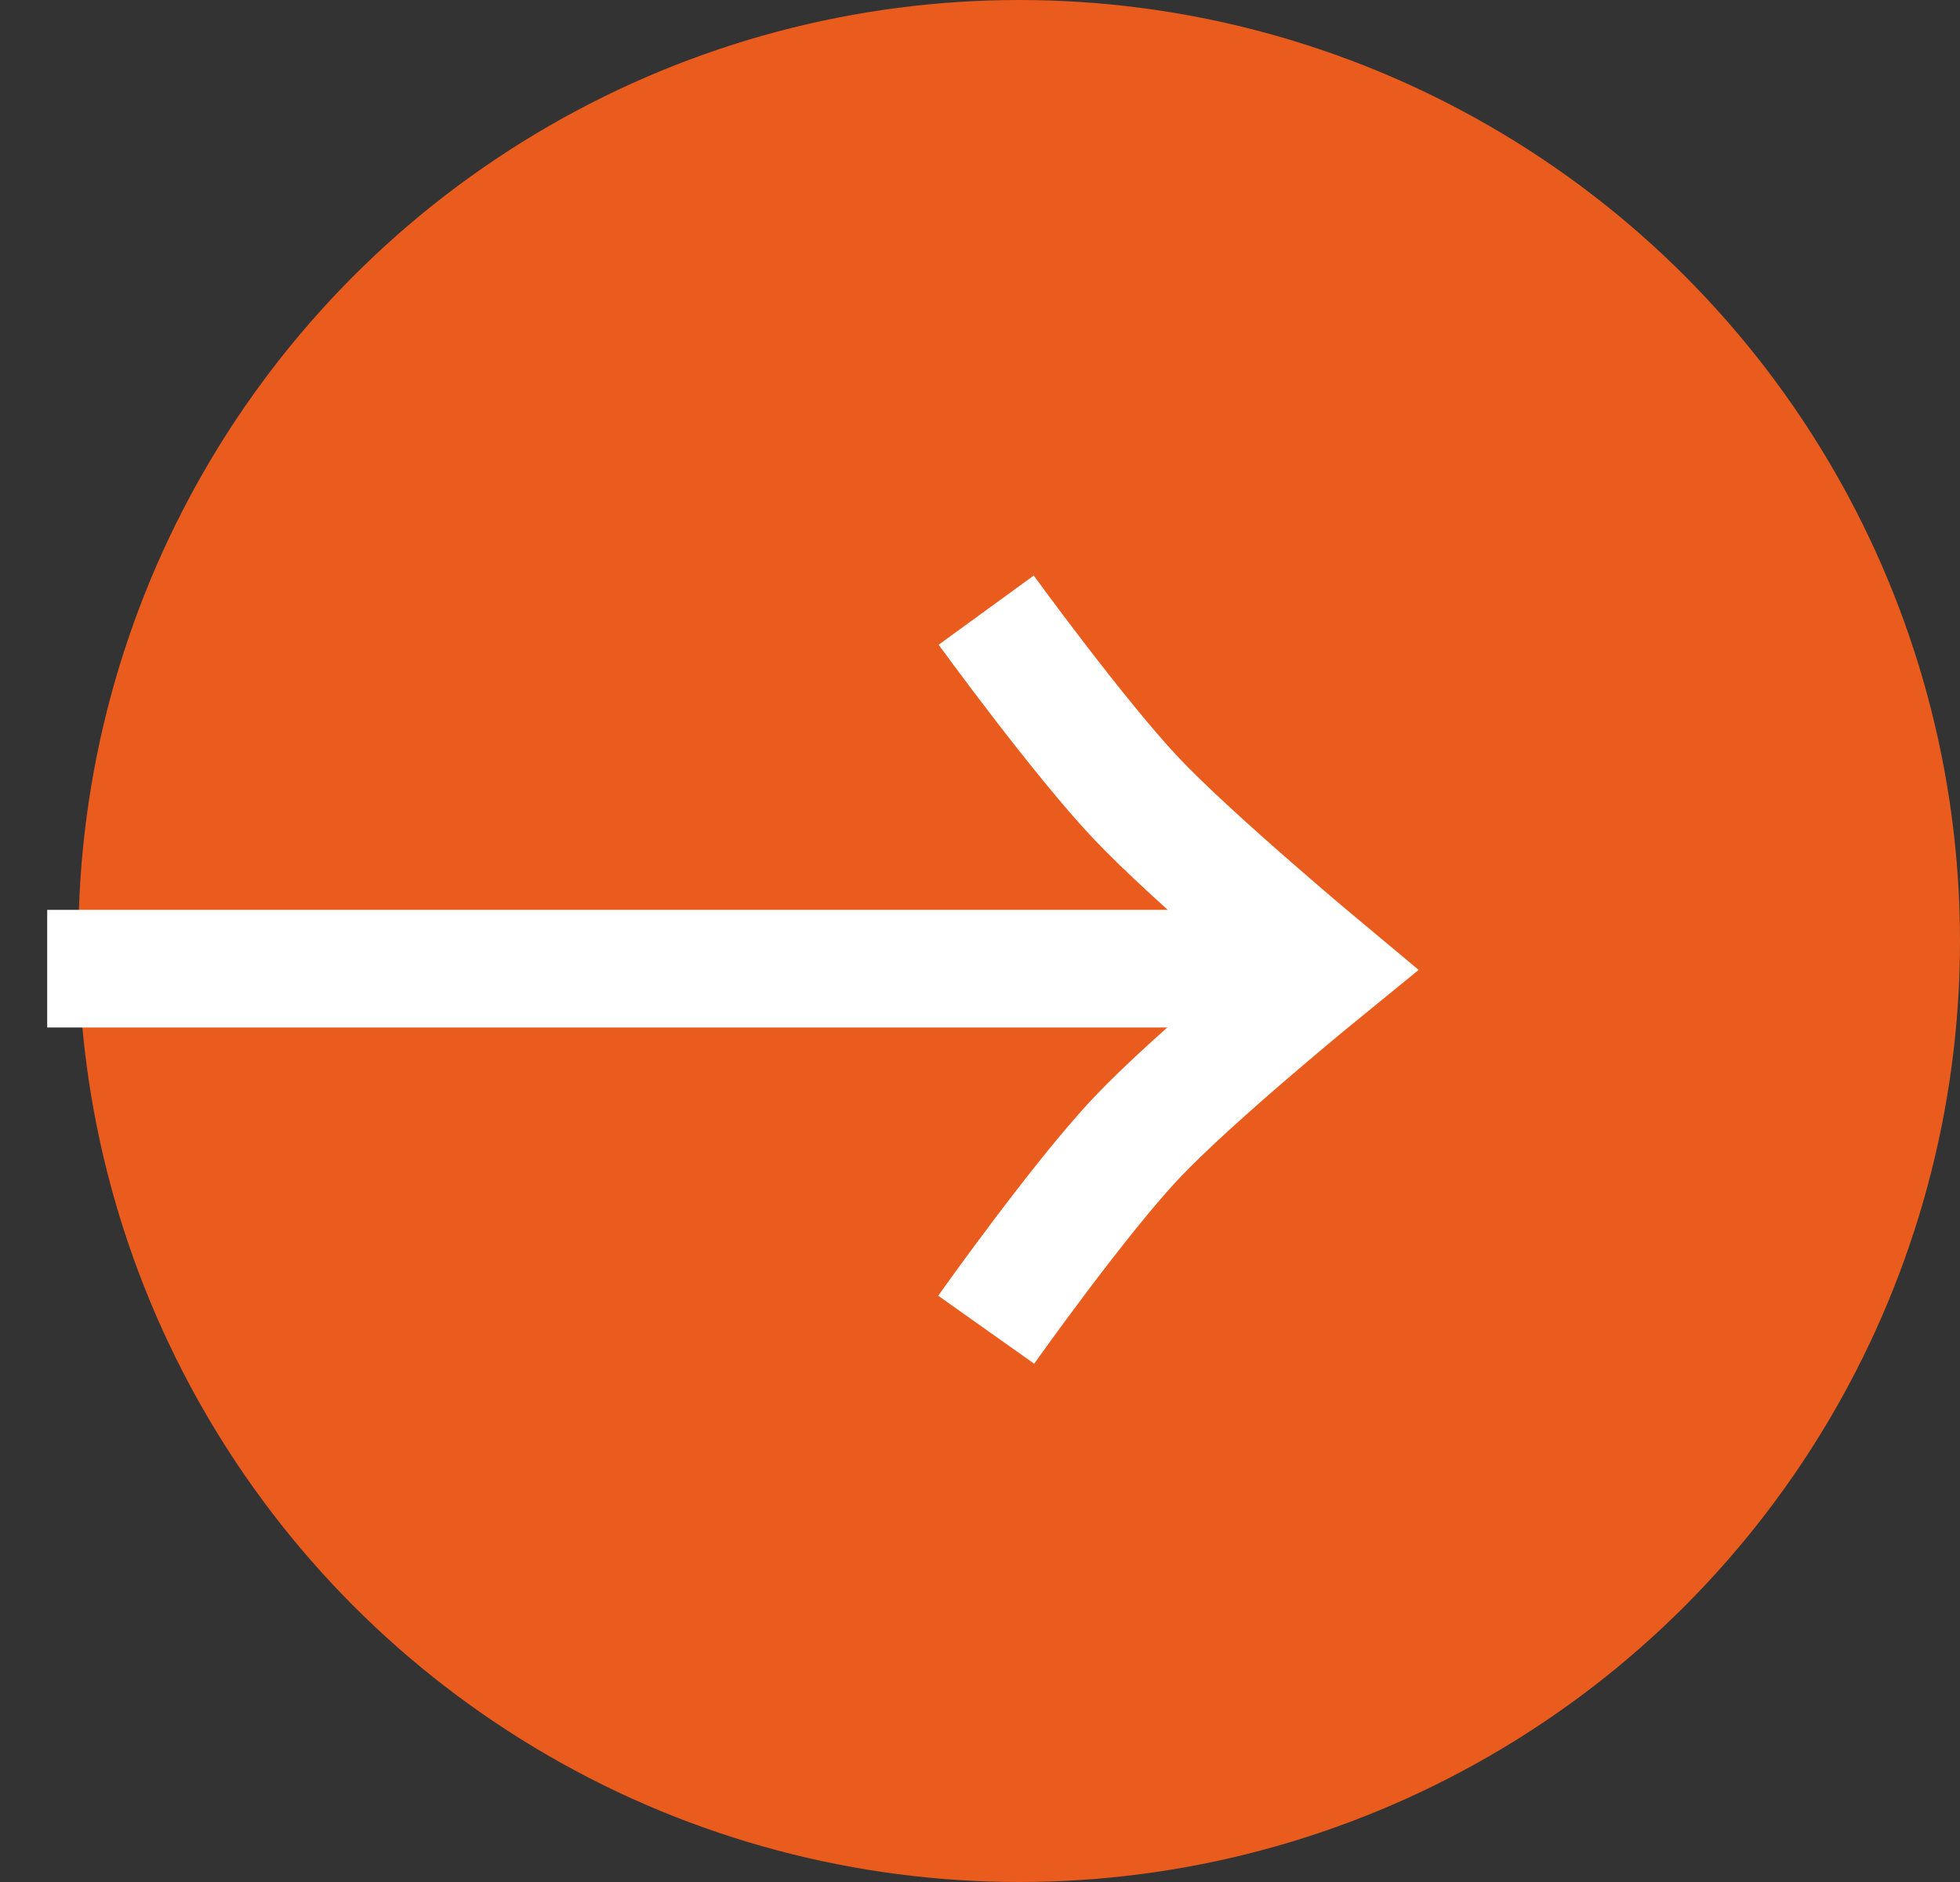 <svg width="25" height="24" viewBox="0 0 25 24" fill="none" xmlns="http://www.w3.org/2000/svg">
<rect x="0" y="0" width="25" height="24" fill="#333333" stroke="none"/>
<circle cx="13" cy="12" r="12" fill="#EA5B1E"/>
<path d="M1.352 12.353H16.206" stroke="white" stroke-width="1.5" stroke-linecap="square"/>
<path d="M12.579 7.781C12.579 7.781 13.765 9.412 14.494 10.182C15.223 10.953 16.915 12.362 16.915 12.362C16.915 12.362 15.233 13.73 14.494 14.513C13.755 15.297 12.579 16.957 12.579 16.957" stroke="white" stroke-width="1.5"/>
</svg>
